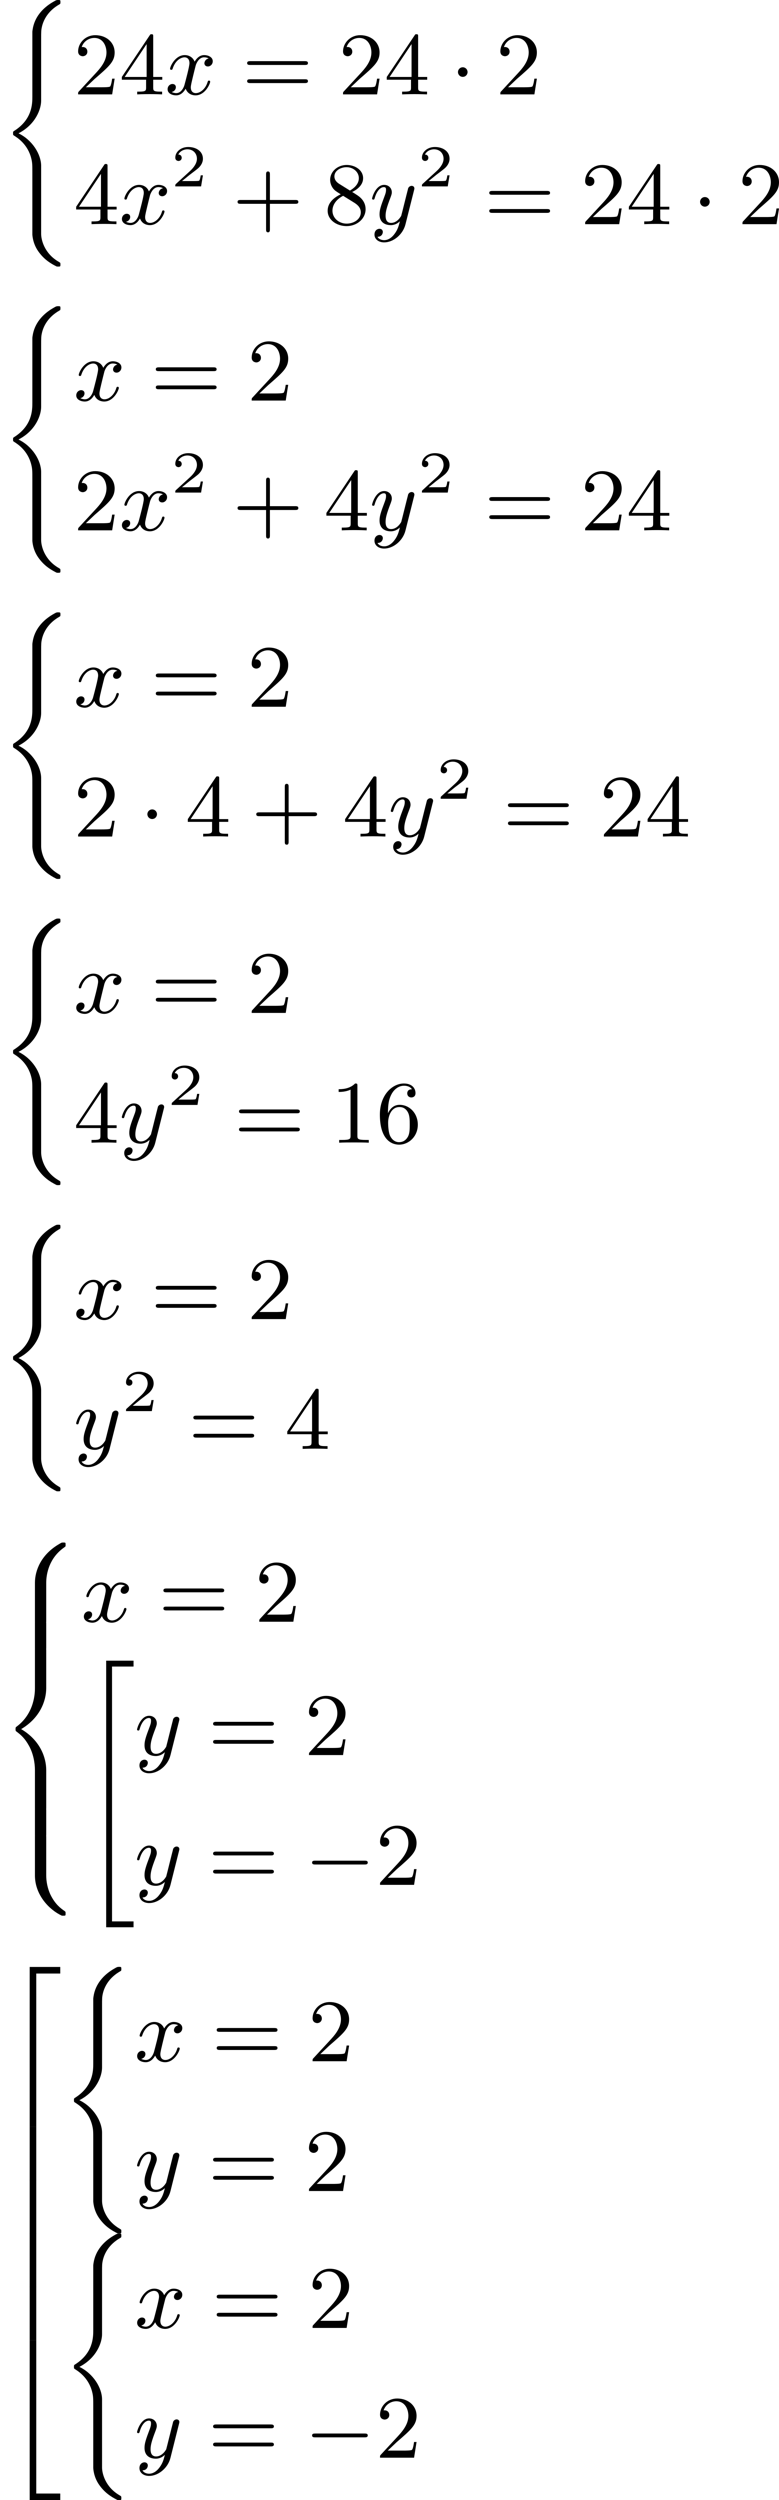 <?xml version='1.0' encoding='UTF-8'?>
<!-- This file was generated by dvisvgm 2.13.3 -->
<svg version='1.1' xmlns='http://www.w3.org/2000/svg' xmlns:xlink='http://www.w3.org/1999/xlink' width='157.177pt' height='504.374pt' viewBox='268.736 525.135 157.177 504.374'>
<defs>
<path id='g3-50' d='M3.216-1.118H2.995C2.983-1.034 2.923-.64 2.833-.574C2.792-.538 2.307-.538 2.224-.538H1.106L1.871-1.16C2.074-1.321 2.606-1.704 2.792-1.883C2.971-2.062 3.216-2.367 3.216-2.792C3.216-3.539 2.54-3.975 1.739-3.975C.968-3.975 .43-3.467 .43-2.905C.43-2.6 .687-2.564 .753-2.564C.903-2.564 1.076-2.672 1.076-2.887C1.076-3.019 .998-3.21 .735-3.21C.873-3.515 1.237-3.742 1.65-3.742C2.277-3.742 2.612-3.276 2.612-2.792C2.612-2.367 2.331-1.931 1.913-1.548L.496-.251C.436-.191 .43-.185 .43 0H3.031L3.216-1.118Z'/>
<path id='g1-0' d='M6.052-2.053C6.214-2.053 6.384-2.053 6.384-2.251C6.384-2.439 6.205-2.439 6.052-2.439H1.103C.95-2.439 .771-2.439 .771-2.251C.771-2.053 .941-2.053 1.103-2.053H6.052Z'/>
<path id='g1-1' d='M1.757-2.251C1.757-2.511 1.551-2.735 1.273-2.735S.789-2.511 .789-2.251S.995-1.766 1.273-1.766S1.757-1.991 1.757-2.251Z'/>
<path id='g2-120' d='M4.411-3.622C4.08-3.56 3.981-3.273 3.981-3.138C3.981-2.968 4.107-2.815 4.331-2.815C4.582-2.815 4.824-3.031 4.824-3.344C4.824-3.757 4.376-3.963 3.954-3.963C3.416-3.963 3.102-3.488 2.995-3.3C2.824-3.739 2.43-3.963 2-3.963C1.04-3.963 .52-2.815 .52-2.582C.52-2.502 .583-2.475 .646-2.475C.726-2.475 .753-2.52 .771-2.573C1.049-3.461 1.641-3.739 1.982-3.739C2.242-3.739 2.475-3.569 2.475-3.147C2.475-2.824 2.089-1.39 1.973-.959C1.901-.681 1.632-.126 1.139-.126C.959-.126 .771-.188 .681-.242C.924-.287 1.103-.493 1.103-.726C1.103-.95 .933-1.049 .762-1.049C.502-1.049 .269-.825 .269-.52C.269-.081 .753 .099 1.13 .099C1.65 .099 1.955-.332 2.089-.574C2.313 .018 2.842 .099 3.084 .099C4.053 .099 4.564-1.067 4.564-1.282C4.564-1.327 4.537-1.39 4.447-1.39C4.349-1.39 4.34-1.354 4.295-1.219C4.098-.574 3.578-.126 3.111-.126C2.851-.126 2.609-.287 2.609-.717C2.609-.915 2.735-1.408 2.815-1.748C2.851-1.91 3.093-2.878 3.111-2.941C3.219-3.264 3.488-3.739 3.945-3.739C4.107-3.739 4.277-3.712 4.411-3.622Z'/>
<path id='g2-121' d='M4.501-3.452C4.51-3.497 4.528-3.551 4.528-3.604C4.528-3.721 4.447-3.865 4.25-3.865C4.133-3.865 3.972-3.793 3.9-3.622C3.891-3.587 3.802-3.219 3.748-3.022L3.3-1.228C3.228-.968 3.228-.95 3.21-.87C3.201-.834 2.824-.126 2.179-.126C1.623-.126 1.623-.69 1.623-.861C1.623-1.264 1.739-1.704 2.125-2.708C2.197-2.914 2.251-3.04 2.251-3.21C2.251-3.649 1.919-3.963 1.479-3.963C.619-3.963 .26-2.69 .26-2.582C.26-2.502 .323-2.475 .386-2.475C.484-2.475 .493-2.529 .529-2.645C.717-3.309 1.076-3.739 1.453-3.739C1.668-3.739 1.668-3.569 1.668-3.443C1.668-3.291 1.632-3.129 1.551-2.914C1.13-1.802 1.013-1.426 1.013-.995C1.013 0 1.82 .099 2.152 .099C2.591 .099 2.905-.134 3.067-.296C2.95 .161 2.851 .565 2.502 1.013C2.233 1.372 1.874 1.614 1.479 1.614C1.228 1.614 .933 1.524 .807 1.273C1.282 1.273 1.345 .879 1.345 .789C1.345 .592 1.201 .466 1.004 .466C.789 .466 .502 .637 .502 1.049C.502 1.515 .915 1.838 1.479 1.838C2.394 1.838 3.371 1.058 3.631 .009L4.501-3.452Z'/>
<path id='g5-43' d='M6.33-2.053C6.456-2.053 6.644-2.053 6.644-2.242C6.644-2.439 6.474-2.439 6.33-2.439H3.775V-5.003C3.775-5.147 3.775-5.317 3.578-5.317C3.389-5.317 3.389-5.129 3.389-5.003V-2.439H.825C.699-2.439 .511-2.439 .511-2.251C.511-2.053 .681-2.053 .825-2.053H3.389V.511C3.389 .655 3.389 .825 3.587 .825C3.775 .825 3.775 .637 3.775 .511V-2.053H6.33Z'/>
<path id='g5-49' d='M2.726-5.73C2.726-5.954 2.717-5.972 2.493-5.972C1.937-5.398 1.112-5.398 .834-5.398V-5.12C1.004-5.12 1.551-5.12 2.035-5.353V-.717C2.035-.386 2.008-.278 1.175-.278H.888V0C1.21-.027 2.008-.027 2.376-.027S3.551-.027 3.873 0V-.278H3.587C2.753-.278 2.726-.386 2.726-.717V-5.73Z'/>
<path id='g5-50' d='M4.142-1.587H3.891C3.873-1.47 3.802-.941 3.685-.798C3.631-.717 3.013-.717 2.833-.717H1.237L2.125-1.56C3.596-2.833 4.142-3.309 4.142-4.223C4.142-5.254 3.291-5.972 2.188-5.972C1.157-5.972 .457-5.156 .457-4.34C.457-3.891 .843-3.847 .924-3.847C1.121-3.847 1.39-3.99 1.39-4.313C1.39-4.582 1.201-4.779 .924-4.779C.879-4.779 .852-4.779 .816-4.77C1.031-5.407 1.605-5.694 2.089-5.694C3.004-5.694 3.318-4.842 3.318-4.223C3.318-3.309 2.627-2.564 2.197-2.098L.556-.323C.457-.224 .457-.206 .457 0H3.891L4.142-1.587Z'/>
<path id='g5-52' d='M.26-1.757V-1.479H2.708V-.708C2.708-.377 2.681-.278 2.008-.278H1.811V0C2.376-.027 3.004-.027 3.067-.027C3.111-.027 3.757-.027 4.322 0V-.278H4.125C3.452-.278 3.425-.377 3.425-.708V-1.479H4.34V-1.757H3.425V-5.828C3.425-6.007 3.425-6.07 3.255-6.07C3.147-6.07 3.138-6.061 3.058-5.936L.26-1.757ZM.547-1.757L2.762-5.075V-1.757H.547Z'/>
<path id='g5-54' d='M1.201-2.968C1.201-3.882 1.3-4.394 1.542-4.86C1.722-5.227 2.161-5.747 2.824-5.747C3.004-5.747 3.416-5.712 3.622-5.389C3.291-5.389 3.147-5.218 3.147-4.976C3.147-4.743 3.309-4.564 3.56-4.564S3.981-4.725 3.981-4.994C3.981-5.496 3.622-5.972 2.806-5.972C1.65-5.972 .386-4.833 .386-2.833C.386-.403 1.479 .197 2.322 .197C3.318 .197 4.214-.637 4.214-1.82C4.214-2.959 3.389-3.82 2.376-3.82C1.838-3.82 1.453-3.506 1.201-2.968ZM2.313-.054C1.802-.054 1.506-.475 1.399-.735C1.228-1.139 1.219-1.883 1.219-2.026C1.219-2.627 1.497-3.596 2.358-3.596C2.502-3.596 2.941-3.596 3.228-3.04C3.398-2.699 3.398-2.26 3.398-1.829S3.398-.959 3.228-.628C2.95-.117 2.555-.054 2.313-.054Z'/>
<path id='g5-56' d='M1.542-4.071C1.273-4.241 1.067-4.483 1.067-4.815C1.067-5.398 1.695-5.747 2.286-5.747C2.977-5.747 3.533-5.263 3.533-4.636S2.995-3.596 2.636-3.389L1.542-4.071ZM2.86-3.246C3.309-3.461 3.963-3.909 3.963-4.636C3.963-5.478 3.12-5.972 2.313-5.972C1.372-5.972 .637-5.299 .637-4.474C.637-4.133 .762-3.811 .977-3.551C1.13-3.38 1.184-3.344 1.704-3.013C.915-2.636 .386-2.089 .386-1.354C.386-.403 1.327 .197 2.295 .197C3.335 .197 4.214-.538 4.214-1.506C4.214-2.376 3.551-2.806 3.327-2.95C3.228-3.022 2.968-3.183 2.86-3.246ZM1.946-2.86L3.075-2.161C3.282-2.026 3.73-1.739 3.73-1.193C3.73-.484 3.013-.054 2.304-.054C1.524-.054 .87-.61 .87-1.354C.87-2 1.318-2.537 1.946-2.86Z'/>
<path id='g5-61' d='M6.348-2.968C6.474-2.968 6.644-2.968 6.644-3.156C6.644-3.353 6.447-3.353 6.312-3.353H.843C.708-3.353 .511-3.353 .511-3.156C.511-2.968 .69-2.968 .807-2.968H6.348ZM6.312-1.139C6.447-1.139 6.644-1.139 6.644-1.336C6.644-1.524 6.474-1.524 6.348-1.524H.807C.69-1.524 .511-1.524 .511-1.336C.511-1.139 .708-1.139 .843-1.139H6.312Z'/>
<path id='g0-34' d='M2.52 26.514H5.281V25.922H3.111V.215H5.281V-.377H2.52V26.514Z'/>
<path id='g0-40' d='M3.264 23.241C3.264 23.313 3.291 24.155 3.847 24.953C4.376 25.716 4.994 26.146 5.694 26.496C5.738 26.514 5.765 26.514 5.882 26.514C6.088 26.514 6.097 26.496 6.097 26.298C6.097 26.137 6.088 26.128 5.936 26.038C4.456 25.187 4.151 23.788 4.151 23.223V16.355C4.151 15.198 3.273 13.754 1.865 13.073C3.604 12.176 4.151 10.616 4.151 9.782V3.569C4.151 2.815 4.151 2.672 4.232 2.313C4.394 1.605 4.869 .708 5.981 .072C6.088 .009 6.097 0 6.097-.161C6.097-.359 6.088-.377 5.882-.377C5.703-.377 5.685-.377 5.317-.161C4.313 .43 3.479 1.345 3.291 2.609C3.264 2.78 3.264 2.798 3.264 2.896V9.352C3.264 10.087 3.264 11.692 1.381 12.858C1.318 12.903 1.318 12.938 1.318 13.064C1.318 13.199 1.318 13.234 1.381 13.279C1.739 13.503 2.798 14.158 3.156 15.61C3.264 16.041 3.264 16.274 3.264 17.081V23.241Z'/>
<path id='g0-50' d='M2.995 15.763H3.658V.296H6.079V-.368H2.995V15.763Z'/>
<path id='g0-52' d='M2.995 15.754H6.079V15.09H3.658V-.377H2.995V15.754Z'/>
<path id='g0-54' d='M3.658-.009H2.995V5.389H3.658V-.009Z'/>
<path id='g0-56' d='M4.663 4.071C4.663 3.165 4.958 1.569 6.465 .511C6.59 .421 6.599 .412 6.608 .386S6.617 .332 6.617 .233C6.617 .018 6.617 .009 6.393 .009C6.232 .009 6.214 .009 5.999 .143C4.116 1.228 3.524 2.86 3.524 4.071V7.917C3.524 8.159 3.533 8.168 3.775 8.168H4.411C4.654 8.168 4.663 8.159 4.663 7.917V4.071Z'/>
<path id='g0-58' d='M4.663 .152C4.663-.09 4.654-.099 4.411-.099H3.775C3.533-.099 3.524-.09 3.524 .152V3.999C3.524 5.945 4.932 7.442 6.223 8.052C6.259 8.061 6.285 8.061 6.393 8.061C6.617 8.061 6.617 8.052 6.617 7.837C6.617 7.675 6.608 7.666 6.536 7.603C6.124 7.326 5.577 6.913 5.111 5.981C4.788 5.326 4.663 4.582 4.663 3.999V.152Z'/>
<path id='g0-60' d='M4.663 12.203C4.663 10.912 4.035 9.191 2.134 8.07C4.035 6.94 4.663 5.227 4.663 3.936V.152C4.663-.09 4.654-.099 4.411-.099H3.775C3.533-.099 3.524-.09 3.524 .152V3.945C3.524 4.313 3.524 6.465 1.65 7.837C1.578 7.899 1.569 7.908 1.569 8.07S1.578 8.24 1.632 8.294C2.17 8.688 2.537 9.056 2.914 9.737C3.362 10.527 3.524 11.486 3.524 12.194V15.987C3.524 16.229 3.533 16.238 3.775 16.238H4.411C4.654 16.238 4.663 16.229 4.663 15.987V12.203Z'/>
<path id='g0-62' d='M4.663 .152C4.663-.09 4.654-.099 4.411-.099H3.775C3.533-.099 3.524-.09 3.524 .152V2.537C3.524 2.78 3.533 2.789 3.775 2.789H4.411C4.654 2.789 4.663 2.78 4.663 2.537V.152Z'/>
</defs>
<g id='page2' transform='matrix(2 0 0 2 0 0)'>
<use x='134.368' y='262.944' xlink:href='#g0-40'/>
<use x='141.792' y='272.088' xlink:href='#g5-50'/>
<use x='146.399' y='272.088' xlink:href='#g5-52'/>
<use x='151.007' y='272.088' xlink:href='#g2-120'/>
<use x='158.79' y='272.088' xlink:href='#g5-61'/>
<use x='168.518' y='272.088' xlink:href='#g5-50'/>
<use x='173.125' y='272.088' xlink:href='#g5-52'/>
<use x='179.781' y='272.088' xlink:href='#g1-1'/>
<use x='184.388' y='272.088' xlink:href='#g5-50'/>
<use x='141.792' y='285.179' xlink:href='#g5-52'/>
<use x='146.399' y='285.179' xlink:href='#g2-120'/>
<use x='151.623' y='281.37' xlink:href='#g3-50'/>
<use x='157.822' y='285.179' xlink:href='#g5-43'/>
<use x='167.037' y='285.179' xlink:href='#g5-56'/>
<use x='171.645' y='285.179' xlink:href='#g2-121'/>
<use x='176.505' y='281.37' xlink:href='#g3-50'/>
<use x='183.216' y='285.179' xlink:href='#g5-61'/>
<use x='192.943' y='285.179' xlink:href='#g5-50'/>
<use x='197.551' y='285.179' xlink:href='#g5-52'/>
<use x='204.206' y='285.179' xlink:href='#g1-1'/>
<use x='208.814' y='285.179' xlink:href='#g5-50'/>
<use x='134.368' y='293.829' xlink:href='#g0-40'/>
<use x='141.792' y='302.972' xlink:href='#g2-120'/>
<use x='149.575' y='302.972' xlink:href='#g5-61'/>
<use x='159.302' y='302.972' xlink:href='#g5-50'/>
<use x='141.792' y='316.063' xlink:href='#g5-50'/>
<use x='146.399' y='316.063' xlink:href='#g2-120'/>
<use x='151.623' y='312.254' xlink:href='#g3-50'/>
<use x='157.822' y='316.063' xlink:href='#g5-43'/>
<use x='167.037' y='316.063' xlink:href='#g5-52'/>
<use x='171.645' y='316.063' xlink:href='#g2-121'/>
<use x='176.505' y='312.254' xlink:href='#g3-50'/>
<use x='183.216' y='316.063' xlink:href='#g5-61'/>
<use x='192.943' y='316.063' xlink:href='#g5-50'/>
<use x='197.551' y='316.063' xlink:href='#g5-52'/>
<use x='134.368' y='324.713' xlink:href='#g0-40'/>
<use x='141.792' y='333.857' xlink:href='#g2-120'/>
<use x='149.575' y='333.857' xlink:href='#g5-61'/>
<use x='159.302' y='333.857' xlink:href='#g5-50'/>
<use x='141.792' y='346.948' xlink:href='#g5-50'/>
<use x='148.447' y='346.948' xlink:href='#g1-1'/>
<use x='153.055' y='346.948' xlink:href='#g5-52'/>
<use x='159.71' y='346.948' xlink:href='#g5-43'/>
<use x='168.926' y='346.948' xlink:href='#g5-52'/>
<use x='173.533' y='346.948' xlink:href='#g2-121'/>
<use x='178.394' y='343.139' xlink:href='#g3-50'/>
<use x='185.104' y='346.948' xlink:href='#g5-61'/>
<use x='194.832' y='346.948' xlink:href='#g5-50'/>
<use x='199.44' y='346.948' xlink:href='#g5-52'/>
<use x='134.368' y='355.598' xlink:href='#g0-40'/>
<use x='141.792' y='364.741' xlink:href='#g2-120'/>
<use x='149.575' y='364.741' xlink:href='#g5-61'/>
<use x='159.302' y='364.741' xlink:href='#g5-50'/>
<use x='141.792' y='377.832' xlink:href='#g5-52'/>
<use x='146.399' y='377.832' xlink:href='#g2-121'/>
<use x='151.259' y='374.023' xlink:href='#g3-50'/>
<use x='157.97' y='377.832' xlink:href='#g5-61'/>
<use x='167.698' y='377.832' xlink:href='#g5-49'/>
<use x='172.305' y='377.832' xlink:href='#g5-54'/>
<use x='134.368' y='386.482' xlink:href='#g0-40'/>
<use x='141.792' y='395.626' xlink:href='#g2-120'/>
<use x='149.575' y='395.626' xlink:href='#g5-61'/>
<use x='159.302' y='395.626' xlink:href='#g5-50'/>
<use x='141.792' y='408.717' xlink:href='#g2-121'/>
<use x='146.652' y='404.908' xlink:href='#g3-50'/>
<use x='153.363' y='408.717' xlink:href='#g5-61'/>
<use x='163.09' y='408.717' xlink:href='#g5-52'/>
<use x='134.368' y='418.153' xlink:href='#g0-56'/>
<use x='134.368' y='426.223' xlink:href='#g0-62'/>
<use x='134.368' y='428.913' xlink:href='#g0-60'/>
<use x='134.368' y='445.053' xlink:href='#g0-62'/>
<use x='134.368' y='447.743' xlink:href='#g0-58'/>
<use x='142.559' y='426.151' xlink:href='#g2-120'/>
<use x='150.343' y='426.151' xlink:href='#g5-61'/>
<use x='160.07' y='426.151' xlink:href='#g5-50'/>
<use x='142.559' y='430.457' xlink:href='#g0-34'/>
<use x='147.935' y='439.601' xlink:href='#g2-121'/>
<use x='155.355' y='439.601' xlink:href='#g5-61'/>
<use x='165.083' y='439.601' xlink:href='#g5-50'/>
<use x='147.935' y='452.692' xlink:href='#g2-121'/>
<use x='155.355' y='452.692' xlink:href='#g5-61'/>
<use x='165.083' y='452.692' xlink:href='#g1-0'/>
<use x='172.25' y='452.692' xlink:href='#g5-50'/>
<use x='134.368' y='461.342' xlink:href='#g0-50'/>
<use x='134.368' y='477.103' xlink:href='#g0-54'/>
<use x='134.368' y='482.483' xlink:href='#g0-54'/>
<use x='134.368' y='487.862' xlink:href='#g0-54'/>
<use x='134.368' y='493.242' xlink:href='#g0-54'/>
<use x='134.368' y='499.001' xlink:href='#g0-52'/>
<use x='140.512' y='461.342' xlink:href='#g0-40'/>
<use x='147.935' y='470.486' xlink:href='#g2-120'/>
<use x='155.718' y='470.486' xlink:href='#g5-61'/>
<use x='165.446' y='470.486' xlink:href='#g5-50'/>
<use x='147.935' y='483.576' xlink:href='#g2-121'/>
<use x='155.355' y='483.576' xlink:href='#g5-61'/>
<use x='165.083' y='483.576' xlink:href='#g5-50'/>
<use x='140.512' y='488.241' xlink:href='#g0-40'/>
<use x='147.935' y='497.385' xlink:href='#g2-120'/>
<use x='155.718' y='497.385' xlink:href='#g5-61'/>
<use x='165.446' y='497.385' xlink:href='#g5-50'/>
<use x='147.935' y='510.476' xlink:href='#g2-121'/>
<use x='155.355' y='510.476' xlink:href='#g5-61'/>
<use x='165.083' y='510.476' xlink:href='#g1-0'/>
<use x='172.25' y='510.476' xlink:href='#g5-50'/>
</g>
</svg>